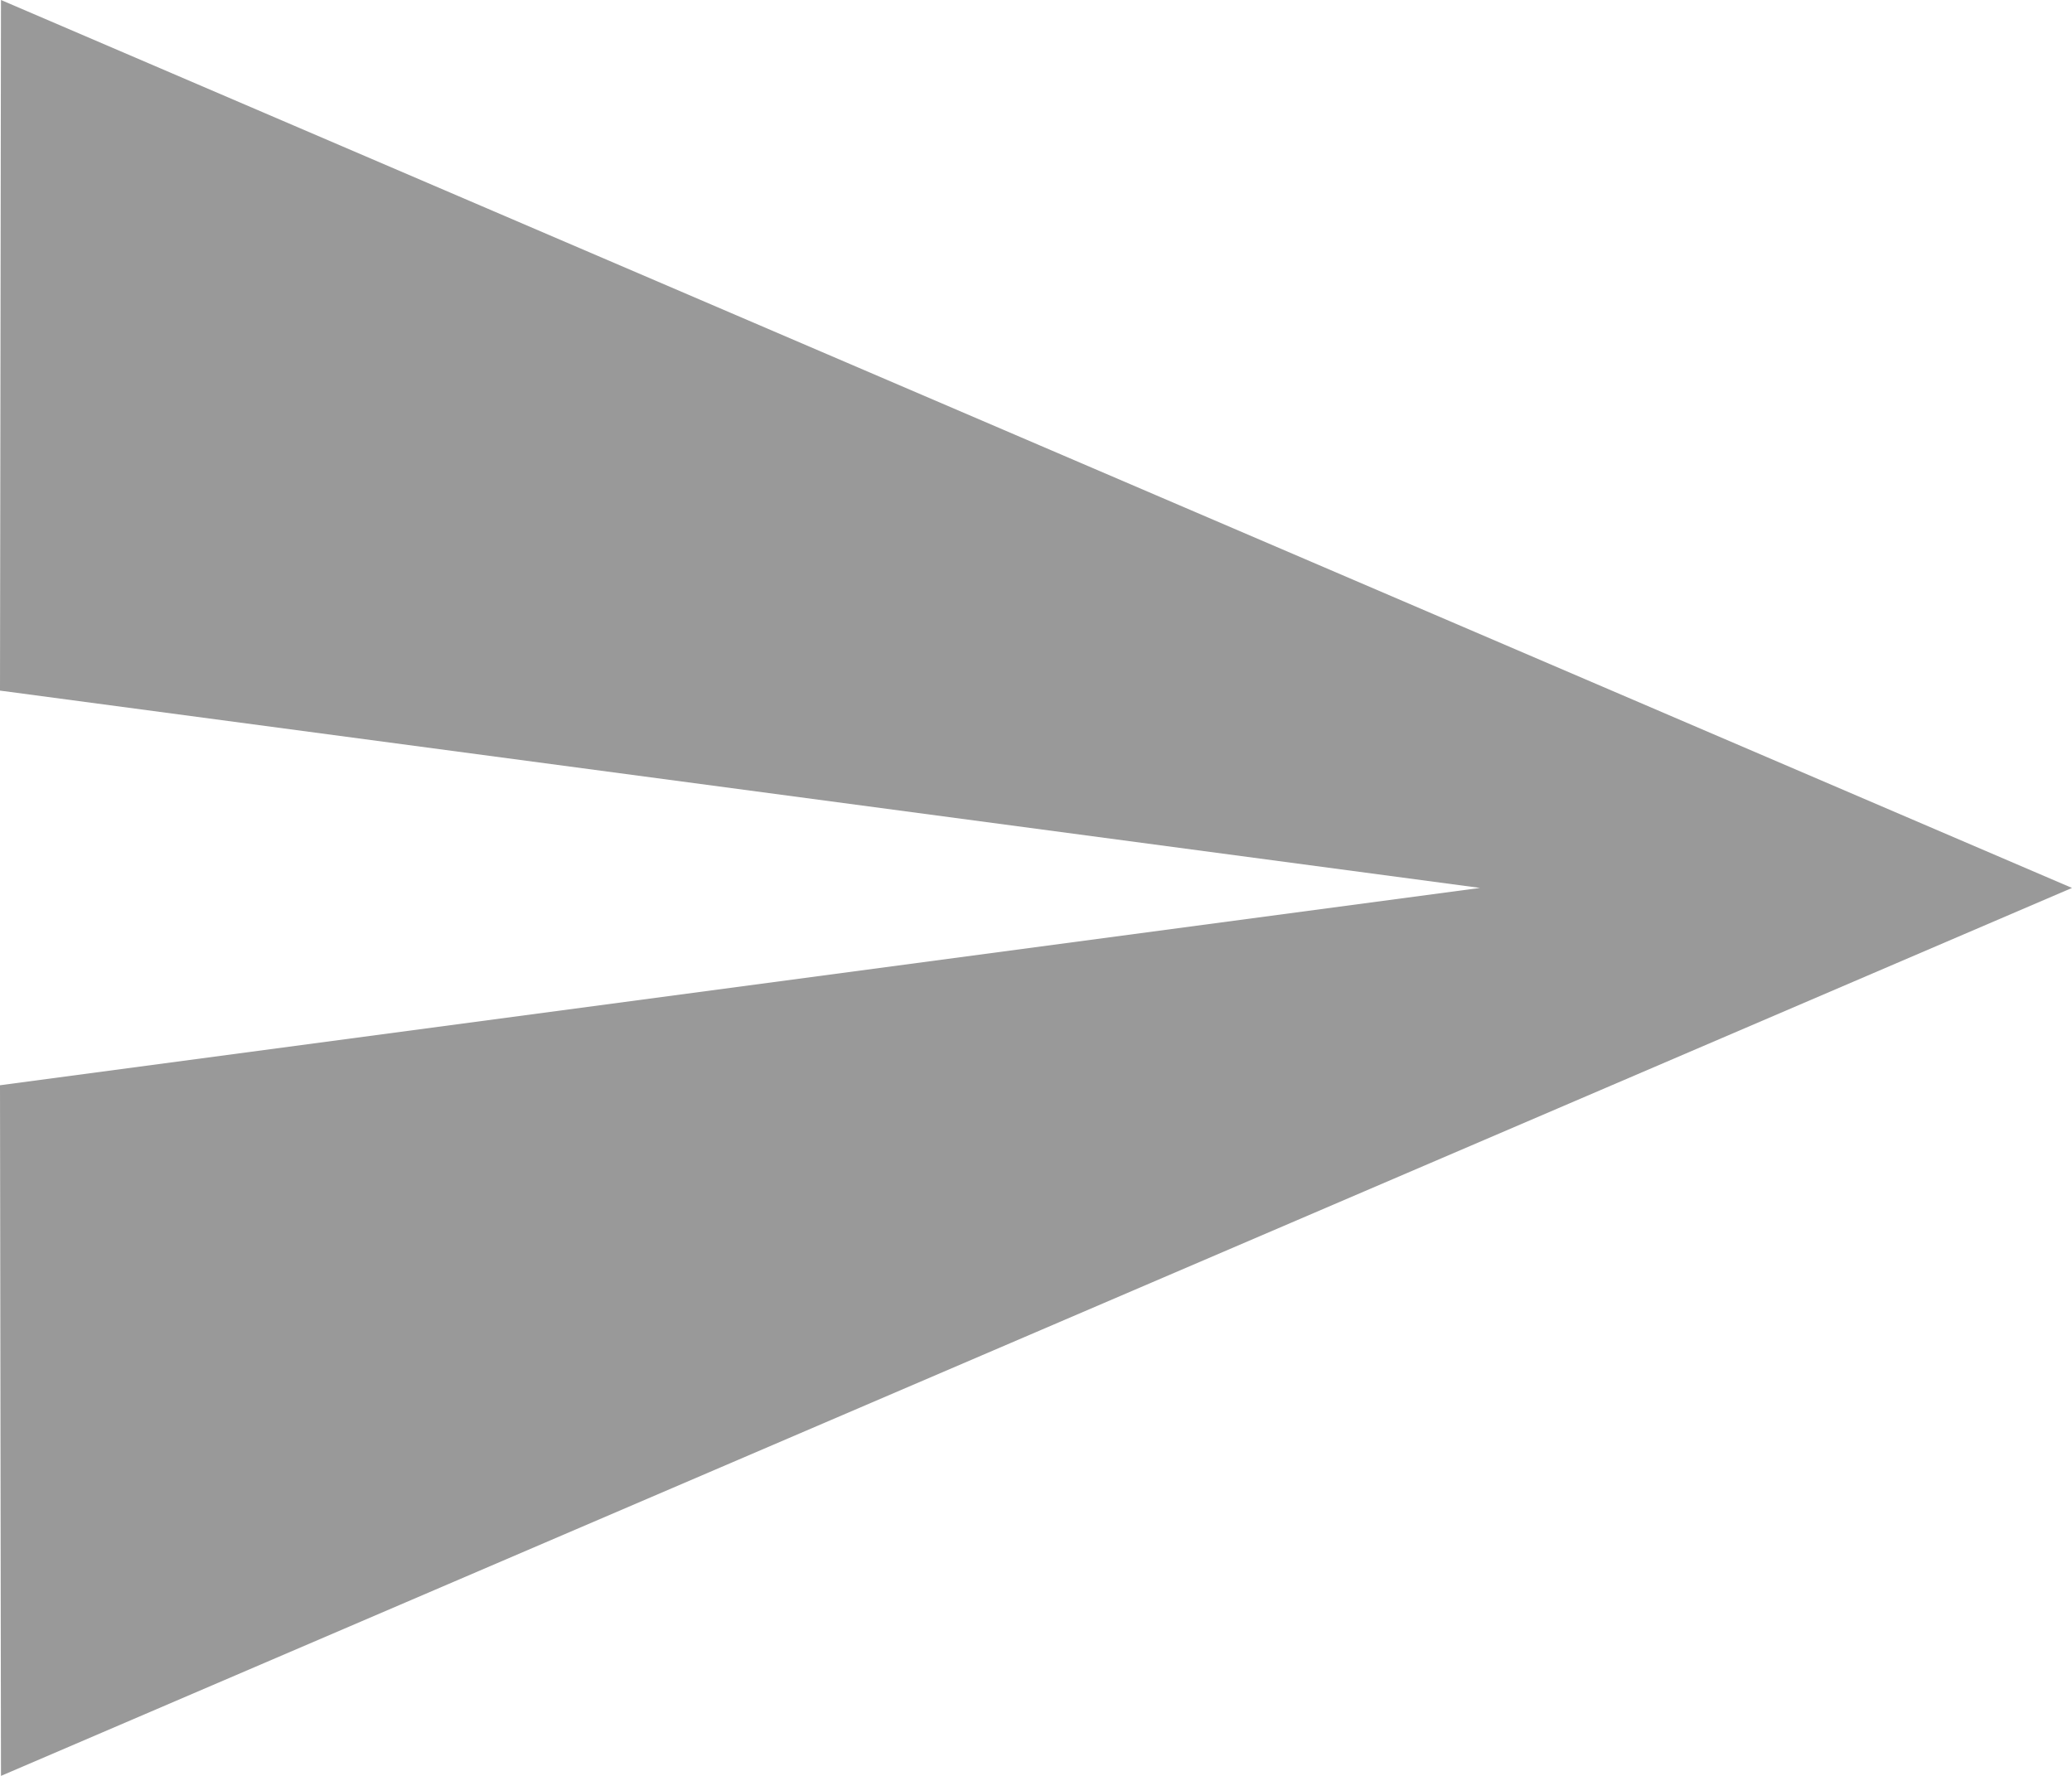 <?xml version="1.0" encoding="UTF-8"?>
<svg id="_レイヤー_2" data-name="レイヤー 2" xmlns="http://www.w3.org/2000/svg" viewBox="0 0 42 36">
  <defs>
    <style>
      .cls-1 {
        fill: #999;
      }
    </style>
  </defs>
  <g id="LP">
    <path class="cls-1" d="M.02,36l41.98-18L.02,0l-.02,14,30,4L0,22l.02,14Z"/>
  </g>
</svg>